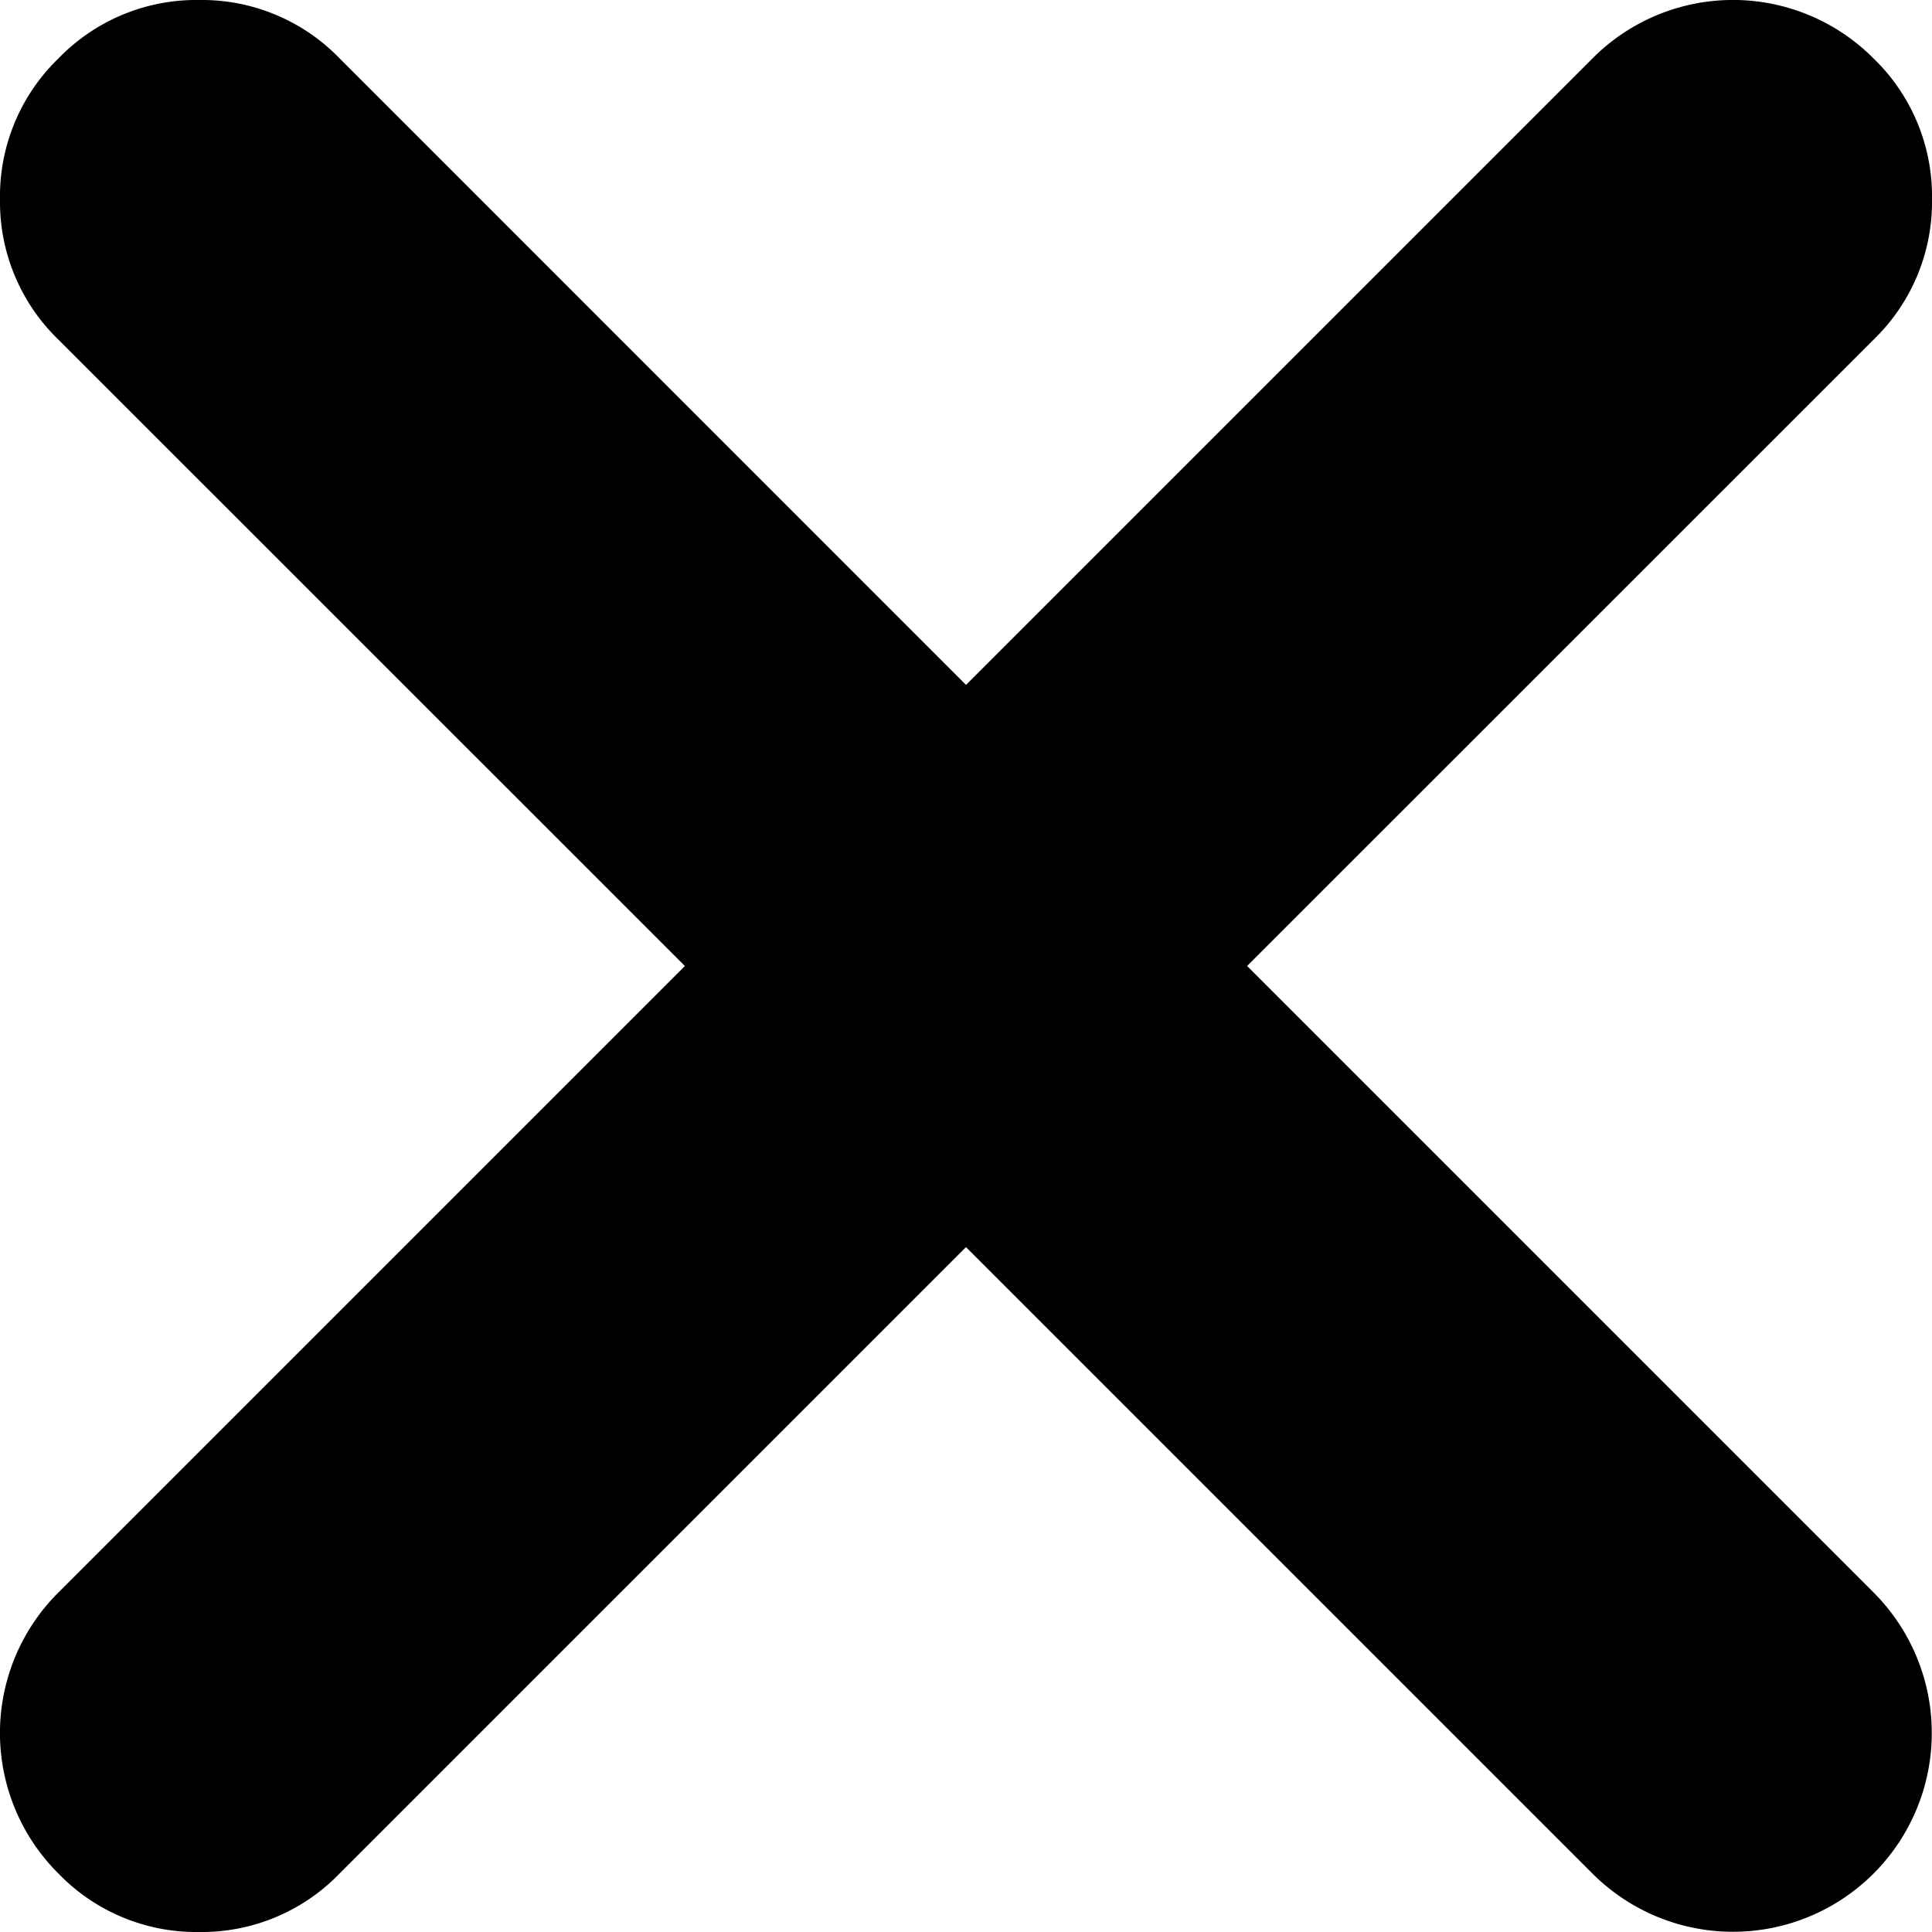<?xml version="1.0" encoding="utf-8"?>
<!DOCTYPE SVG PUBLIC "-//W3C//DTD SVG 1.1//EN" "http://www.w3.org/Graphics/SVG/1.1/DTD/svg11.dtd">
<svg version="1.0"  xmlns="http://www.w3.org/2000/svg" xmlns:xlink="http://www.w3.org/1999/xlink" x="0px" y="0px" viewBox="0 0 16 16" width="16px" height="16px" tabindex="0" role="button">
	<title>End chat</title>
	<path class="end-chat-svg" d="M15.516,13.188,10.328,8l5.188-5.187A1.587,1.587,0,0,0,16,1.648,1.587,1.587,0,0,0,15.516.484a1.641,
		1.641,0,0,0-2.328,0L8,5.672,2.813.484A1.587,1.587,0,0,0,1.648,0,1.587,1.587,0,0,0,.484.484,1.587,1.587,0,0,0,0,1.648,1.587,1.587,
		0,0,0,.484,2.813L5.672,8,.484,13.188a1.641,1.641,0,0,0,0,2.328A1.587,1.587,0,0,0,1.648,16a1.587,1.587,0,0,0,1.164-.484L8,
		10.328l5.188,5.188a1.646,1.646,0,1,0,2.328-2.328Z"/>
</svg>